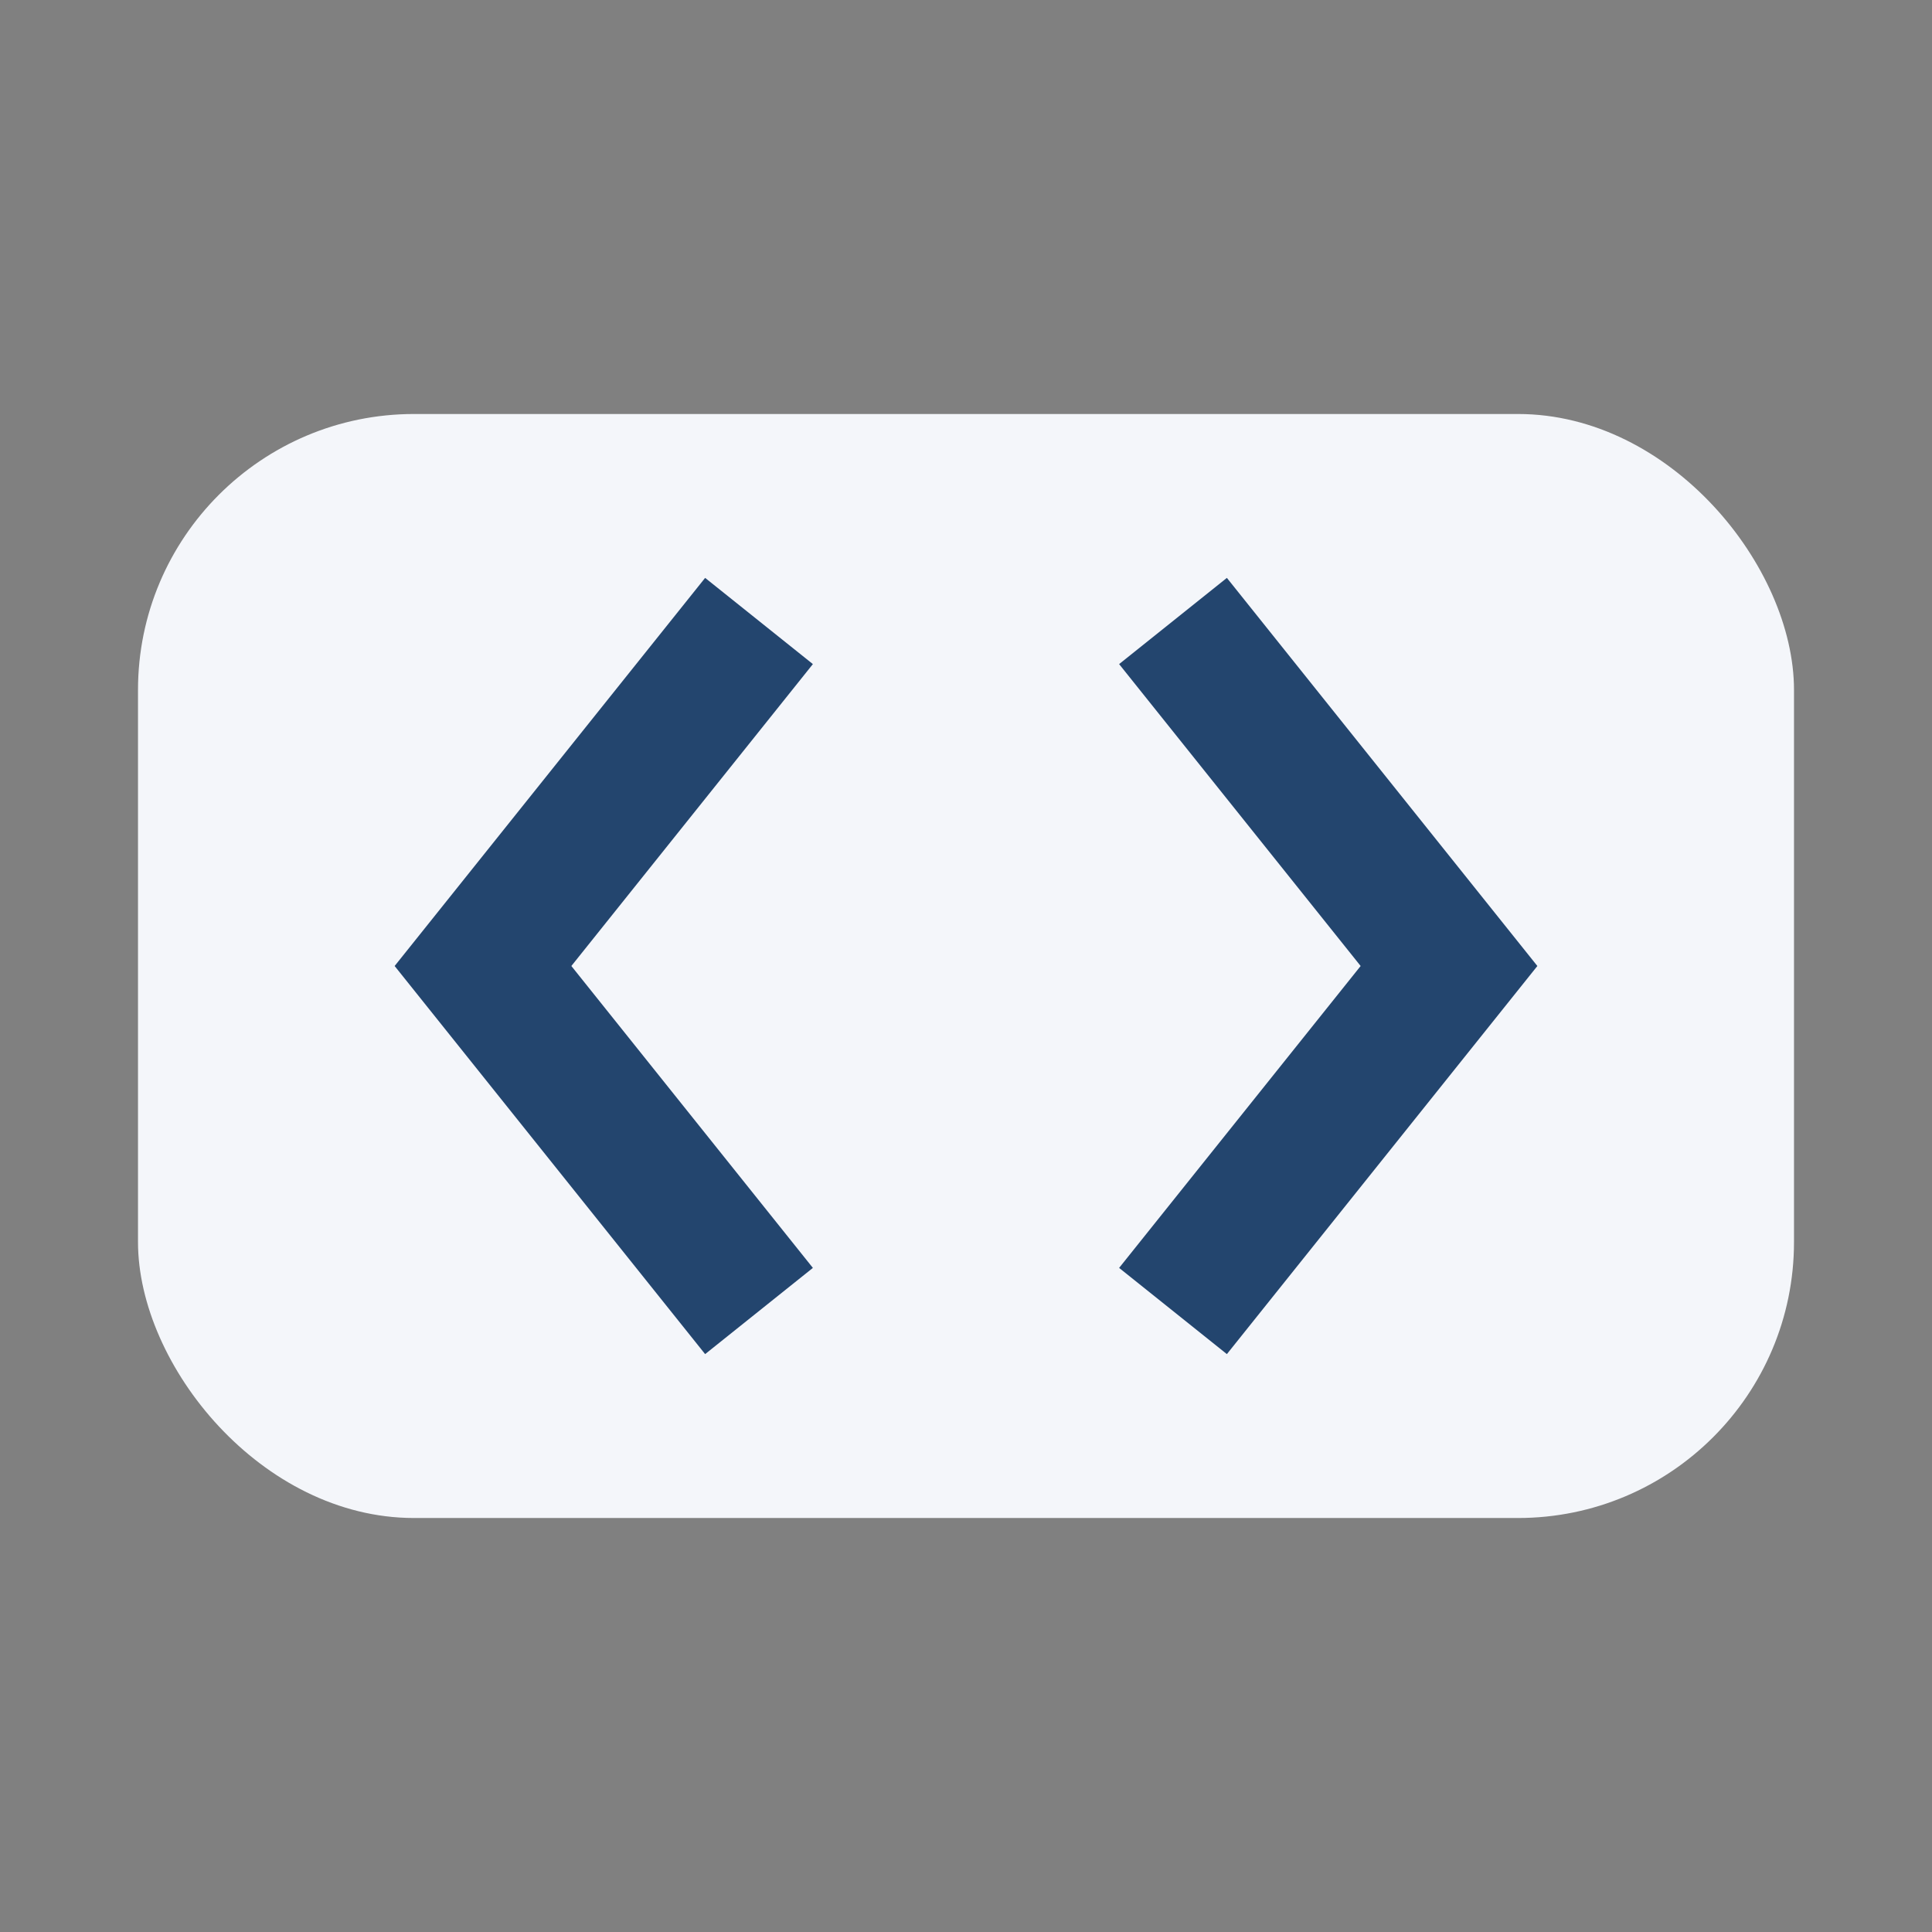 <?xml version="1.0" encoding="UTF-8"?>
<svg xmlns="http://www.w3.org/2000/svg" width="28" height="28" viewBox="0 0 28 28"><rect x="0" y="0" width="28" height="28" fill="#808080" stroke="none"/><rect x="2" y="6" width="24" height="16" rx="4" fill="#f4f6fa"/><path d="M11 19l-4-5 4-5m6 0l4 5-4 5" stroke="#23456e" stroke-width="2" fill="none"/></svg>